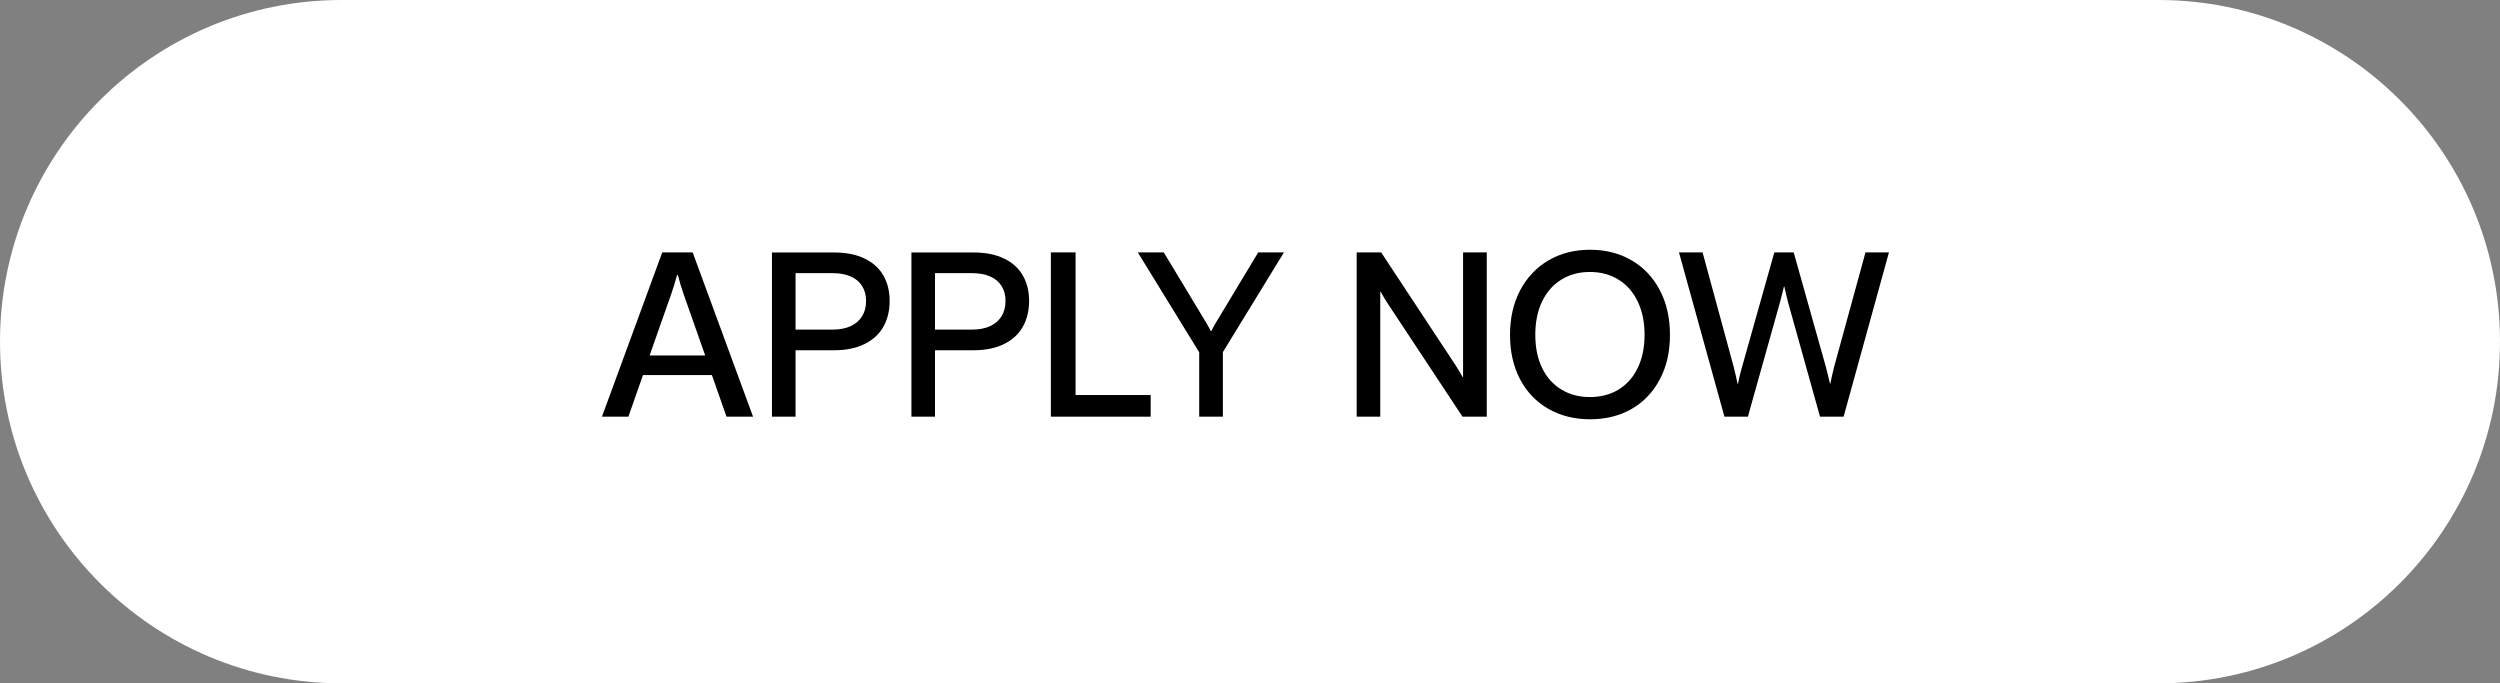 <svg width="150" height="41" viewBox="0 0 150 41" fill="none" xmlns="http://www.w3.org/2000/svg">
<rect x="0" y="0" width="150" height="41" fill="#808080" stroke="none"/>
<path d="M0 20.5C0 9.178 9.178 0 20.5 0H129.5C140.822 0 150 9.178 150 20.5C150 31.822 140.822 41 129.5 41H20.5C9.178 41 0 31.822 0 20.5Z" fill="white"/>
<path d="M36.118 25L39.735 15.143H41.56L45.183 25H43.59L42.715 22.505H38.579L37.704 25H36.118ZM38.976 21.329H42.312L41.013 17.638C40.89 17.287 40.776 16.909 40.671 16.503H40.623C40.514 16.909 40.398 17.287 40.275 17.638L38.976 21.329Z" fill="black"/>
<path d="M46.318 25V15.149H50.05C50.77 15.149 51.379 15.27 51.875 15.512C52.377 15.753 52.752 16.093 53.003 16.53C53.254 16.968 53.379 17.476 53.379 18.055C53.379 18.643 53.254 19.16 53.003 19.606C52.752 20.049 52.374 20.395 51.868 20.645C51.367 20.892 50.761 21.015 50.05 21.015H47.733V25H46.318ZM49.927 19.777C50.364 19.777 50.734 19.709 51.034 19.572C51.335 19.431 51.565 19.233 51.725 18.977C51.884 18.722 51.964 18.415 51.964 18.055C51.964 17.708 51.884 17.41 51.725 17.159C51.57 16.909 51.34 16.717 51.034 16.585C50.729 16.453 50.36 16.387 49.927 16.387H47.733V19.777H49.927Z" fill="black"/>
<path d="M54.685 25V15.149H58.417C59.137 15.149 59.746 15.27 60.242 15.512C60.744 15.753 61.12 16.093 61.37 16.53C61.621 16.968 61.746 17.476 61.746 18.055C61.746 18.643 61.621 19.16 61.37 19.606C61.12 20.049 60.741 20.395 60.236 20.645C59.734 20.892 59.128 21.015 58.417 21.015H56.1V25H54.685ZM58.294 19.777C58.732 19.777 59.101 19.709 59.402 19.572C59.702 19.431 59.932 19.233 60.092 18.977C60.252 18.722 60.331 18.415 60.331 18.055C60.331 17.708 60.252 17.41 60.092 17.159C59.937 16.909 59.707 16.717 59.402 16.585C59.096 16.453 58.727 16.387 58.294 16.387H56.1V19.777H58.294Z" fill="black"/>
<path d="M63.052 25V15.143H64.535V23.701H69.04V25H63.052Z" fill="black"/>
<path d="M71.952 25V21.138L68.268 15.143H69.826L72.383 19.381C72.433 19.463 72.481 19.547 72.527 19.634C72.572 19.72 72.613 19.798 72.65 19.866H72.677C72.709 19.798 72.748 19.723 72.793 19.641C72.839 19.554 72.887 19.47 72.937 19.388L75.493 15.143H77.038L73.374 21.124V25H71.952Z" fill="black"/>
<path d="M81.4 25V15.143H82.869L87.326 21.903C87.477 22.136 87.62 22.375 87.757 22.621H87.784V15.143H89.206V25H87.75L83.273 18.226C83.127 18.002 82.983 17.763 82.842 17.508H82.815V25H81.4Z" fill="black"/>
<path d="M95.406 25.157C94.472 25.157 93.641 24.95 92.911 24.535C92.182 24.12 91.615 23.53 91.209 22.765C90.804 21.999 90.601 21.108 90.601 20.092C90.601 19.08 90.804 18.189 91.209 17.419C91.619 16.644 92.187 16.045 92.911 15.621C93.636 15.197 94.468 14.985 95.406 14.985C96.341 14.985 97.17 15.197 97.895 15.621C98.619 16.04 99.184 16.637 99.59 17.412C99.996 18.182 100.198 19.076 100.198 20.092C100.198 21.113 99.993 22.006 99.583 22.771C99.178 23.537 98.612 24.127 97.888 24.542C97.168 24.952 96.341 25.157 95.406 25.157ZM95.393 23.824C96.044 23.824 96.619 23.674 97.115 23.373C97.612 23.068 97.995 22.635 98.264 22.074C98.537 21.509 98.674 20.848 98.674 20.092C98.674 19.326 98.537 18.661 98.264 18.096C97.995 17.526 97.612 17.088 97.115 16.783C96.623 16.473 96.049 16.318 95.393 16.318C94.741 16.318 94.167 16.473 93.67 16.783C93.178 17.088 92.795 17.526 92.522 18.096C92.253 18.661 92.118 19.326 92.118 20.092C92.118 20.857 92.255 21.52 92.528 22.081C92.802 22.642 93.187 23.072 93.684 23.373C94.181 23.674 94.75 23.824 95.393 23.824Z" fill="black"/>
<path d="M103.466 25L100.738 15.143H102.154L104.02 22.006C104.07 22.193 104.113 22.373 104.15 22.546C104.191 22.719 104.225 22.879 104.252 23.024H104.28C104.307 22.879 104.341 22.719 104.382 22.546C104.423 22.373 104.471 22.193 104.526 22.006L106.46 15.143H107.622L109.55 22.006C109.6 22.193 109.646 22.373 109.687 22.546C109.728 22.719 109.764 22.874 109.796 23.011H109.823C109.851 22.874 109.883 22.719 109.919 22.546C109.96 22.368 110.003 22.188 110.049 22.006L111.929 15.143H113.337L110.616 25H109.201L107.287 18.15C107.205 17.836 107.13 17.519 107.062 17.2H107.034C106.961 17.519 106.882 17.836 106.795 18.15L104.874 25H103.466Z" fill="black"/>
</svg>
